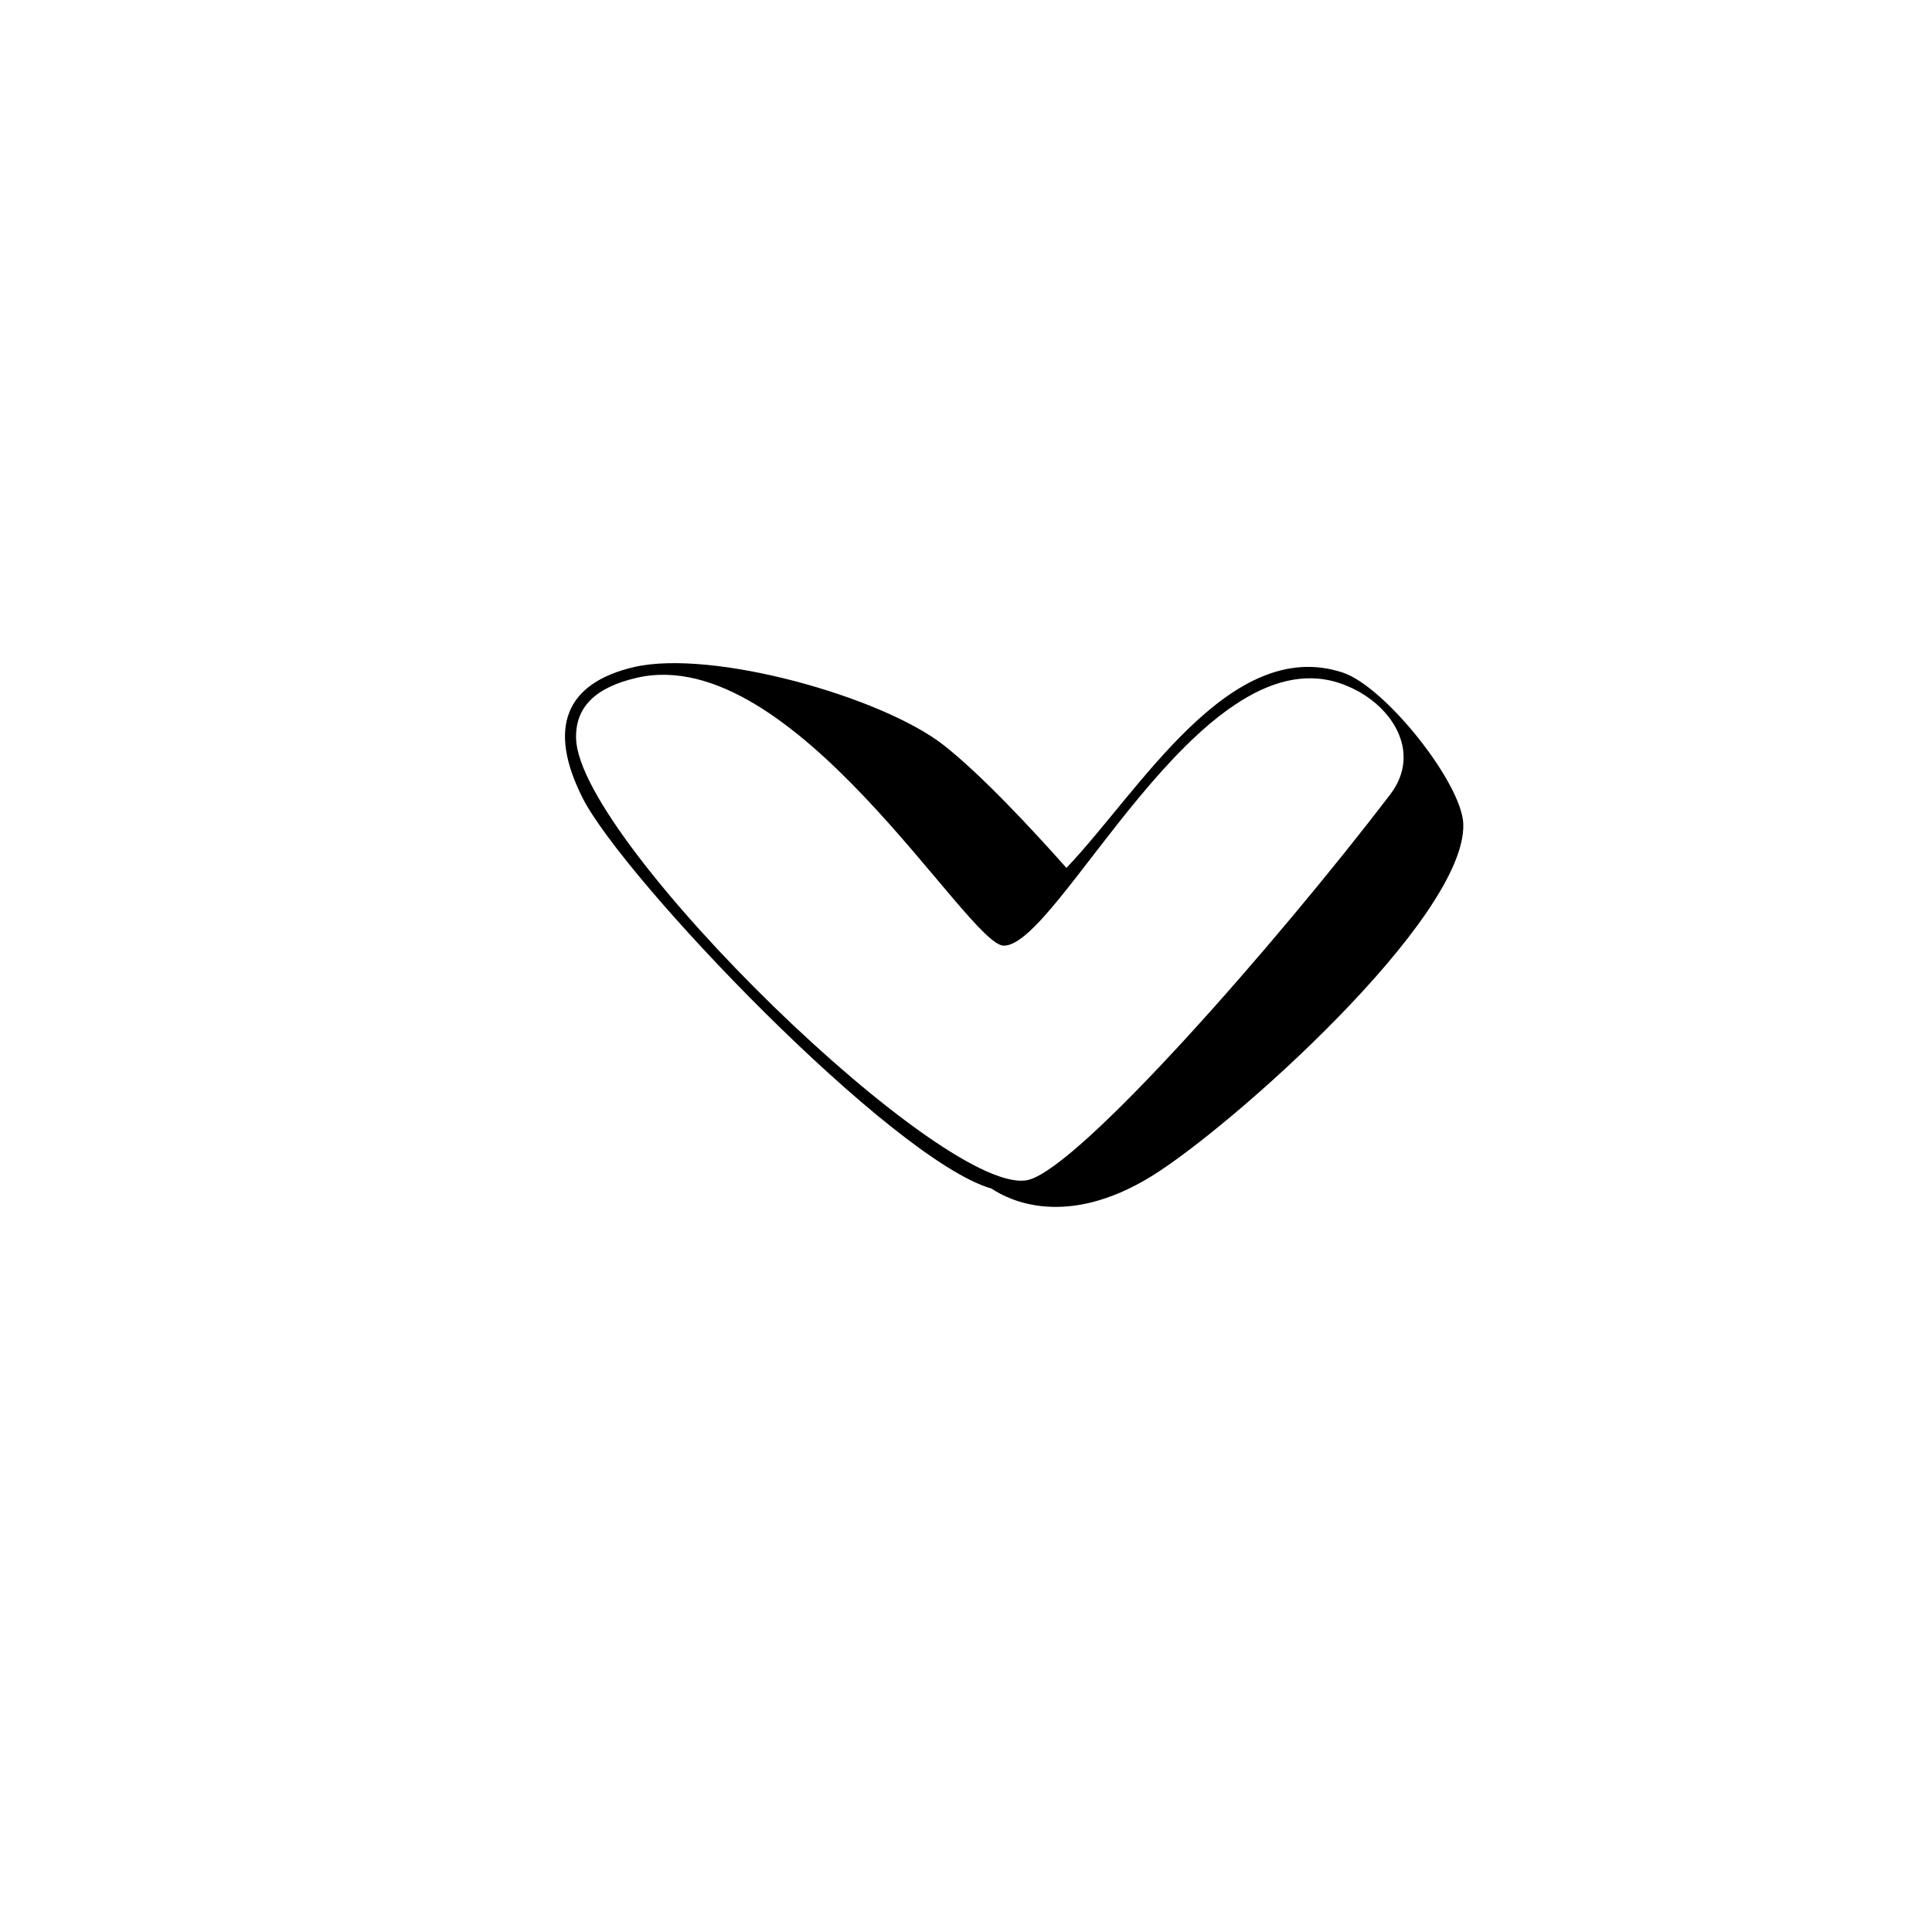 <?xml version="1.0" encoding="UTF-8"?>
<!-- The Best Svg Icon site in the world: iconSvg.co, Visit us! https://iconsvg.co -->
<svg fill="#000000" width="800px" height="800px" version="1.1" viewBox="144 144 512 512" xmlns="http://www.w3.org/2000/svg">
 <path d="m531.79 362.38c-0.332-10.734-20.617-36.398-31.961-40.148-29.969-9.867-53.828 31.453-73.211 51.77-8.758-9.859-22.48-24.664-32.566-32.555-16.395-12.824-61.297-25.438-81.98-20.68-18.184 4.219-23.051 16.09-13.703 34.648 10.781 21.387 82.004 96 108.41 103.58 4.652 3.117 19.691 10.629 42.297-3.231 20.969-12.863 83.48-68.402 82.711-93.387zm-235.12-22.602c-0.258-8.309 5-13.59 16.066-16.156 41.578-9.609 87.609 70.812 97.25 70.988 14.473 0.215 51.645-81.887 88.93-69.605 9.789 3.231 16.793 11.133 17.043 19.207 0.113 3.641-1.082 7.117-3.562 10.367-30.551 39.953-81.719 98.094-95.656 102.05-21.195 6-119.23-89.328-120.07-116.85z"/>
</svg>